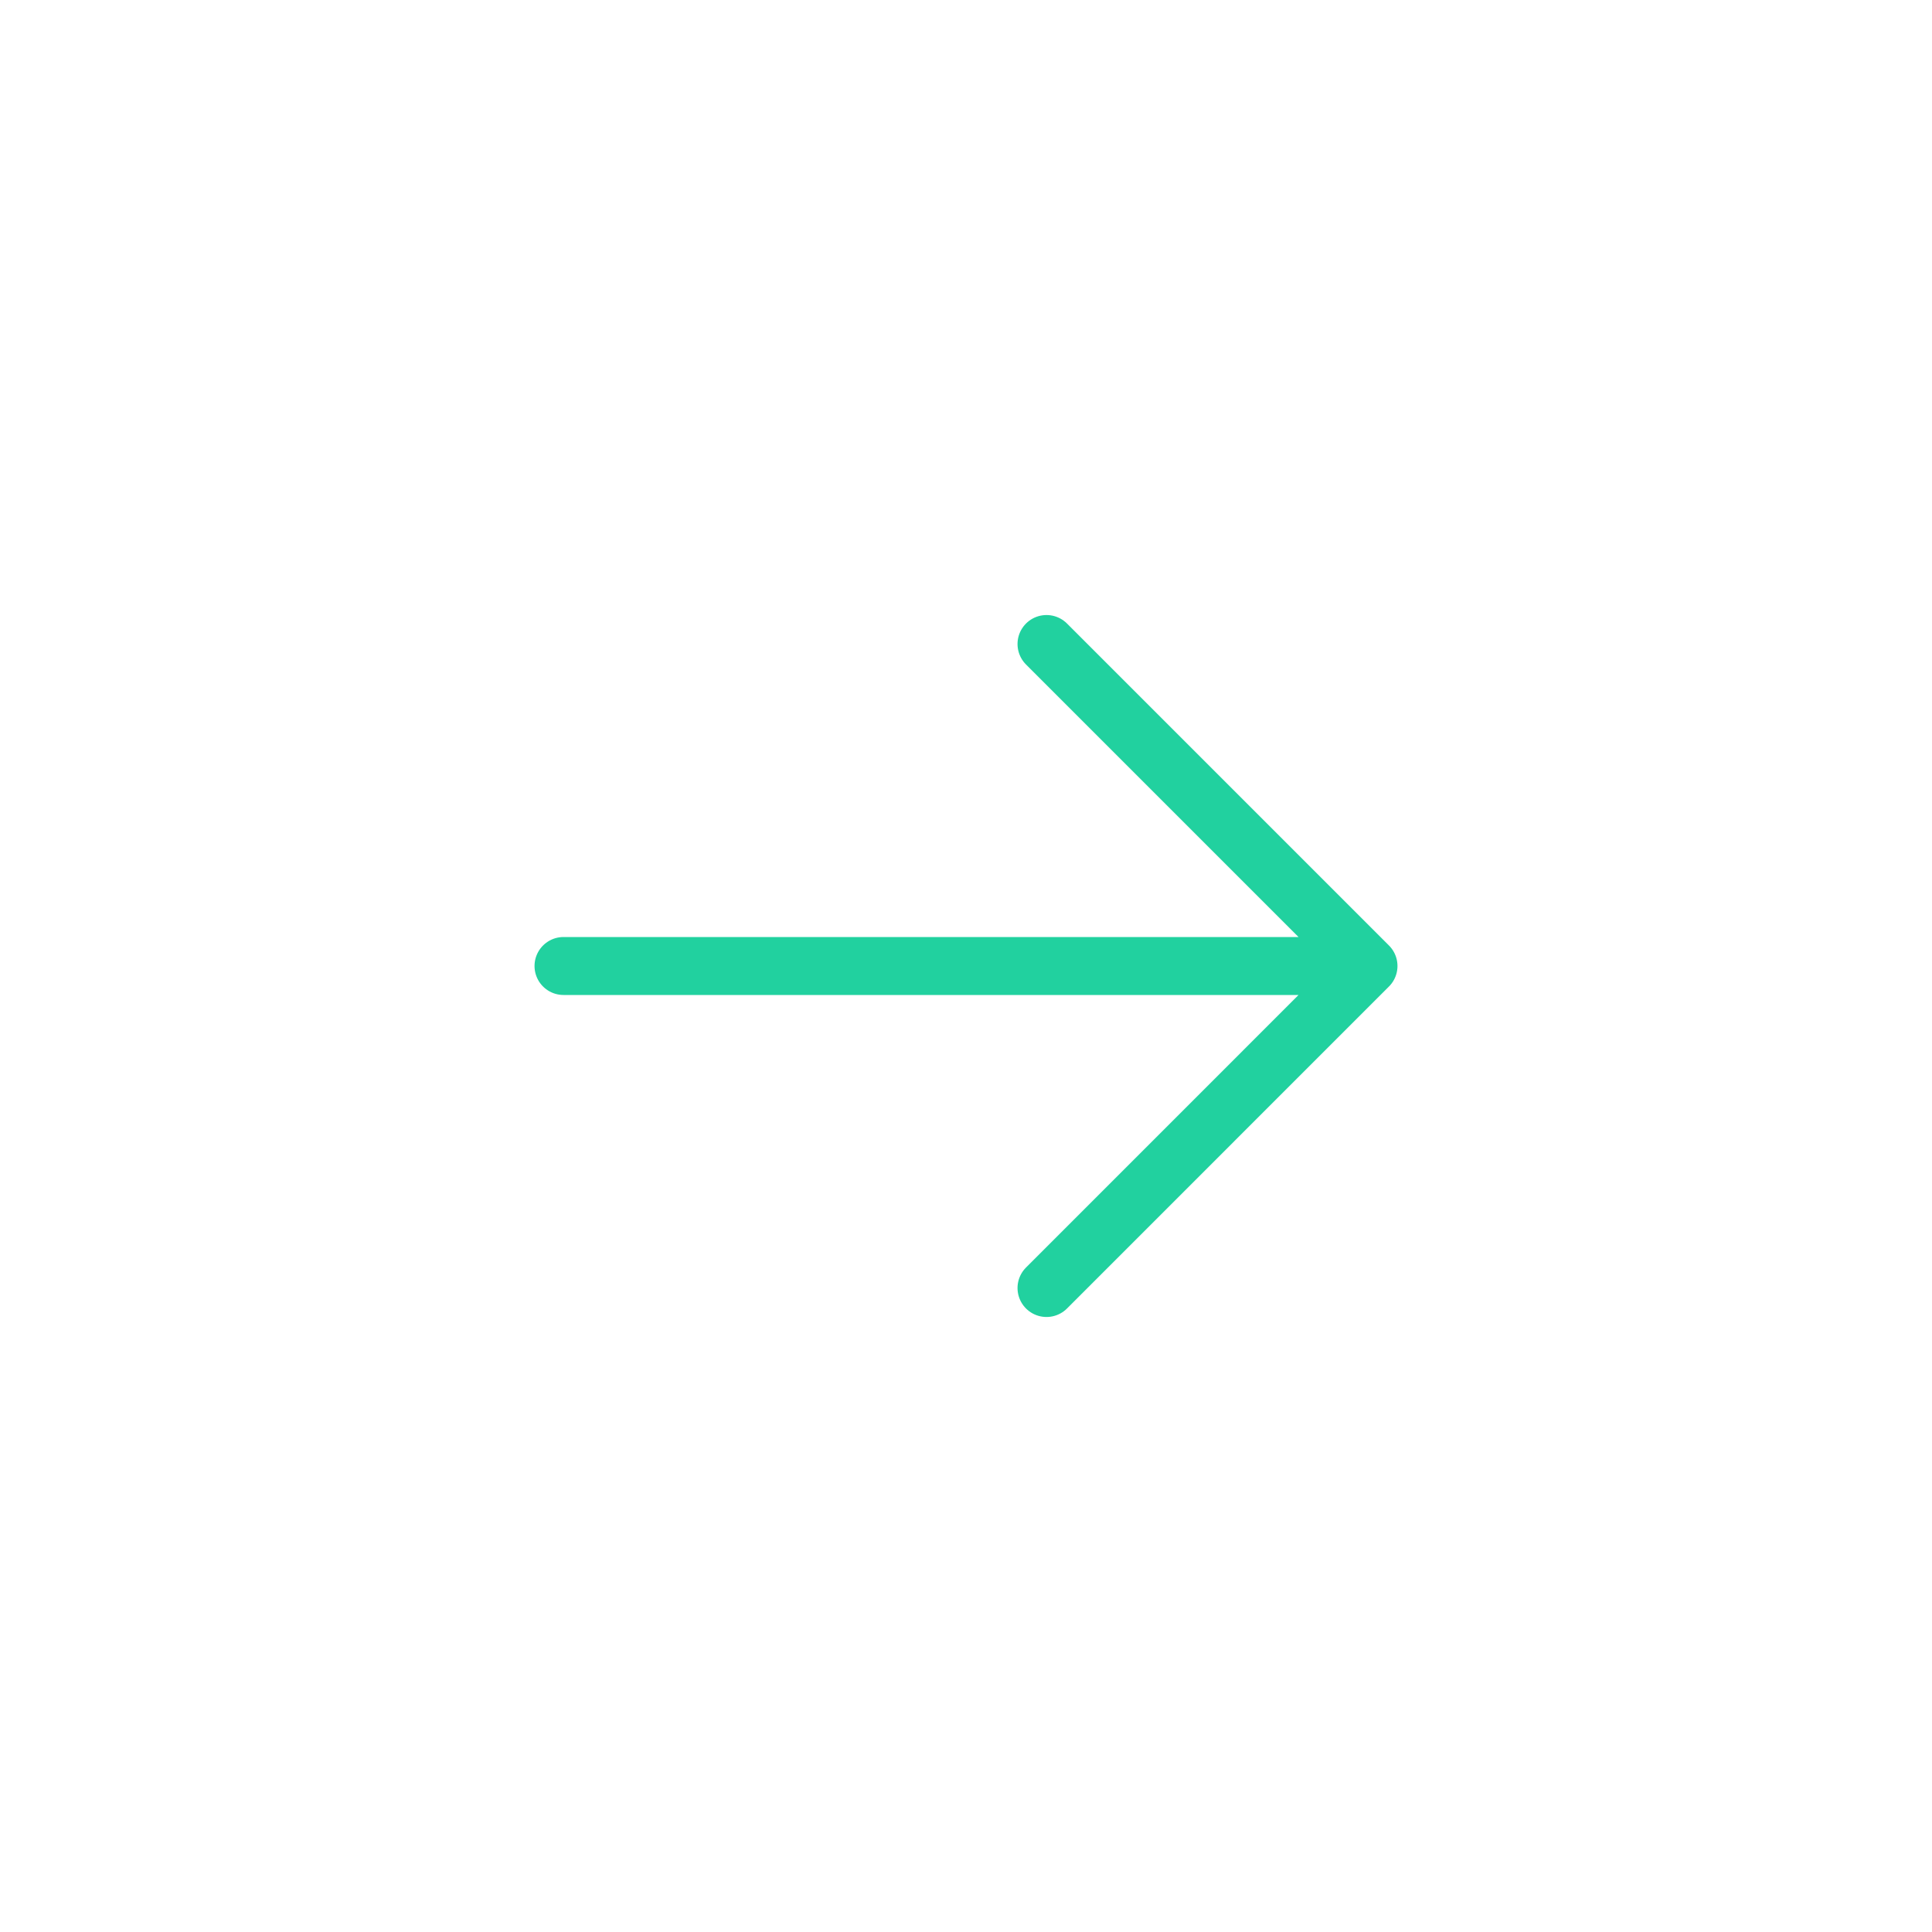 <?xml version="1.0" encoding="UTF-8"?> <svg xmlns="http://www.w3.org/2000/svg" width="100" height="100" viewBox="0 0 100 100" fill="none"><path d="M70.833 50L29.167 50M70.833 50L54.167 66.667M70.833 50L54.167 33.334" stroke="#21D19F" stroke-width="3" stroke-linecap="round" stroke-linejoin="round"></path></svg> 